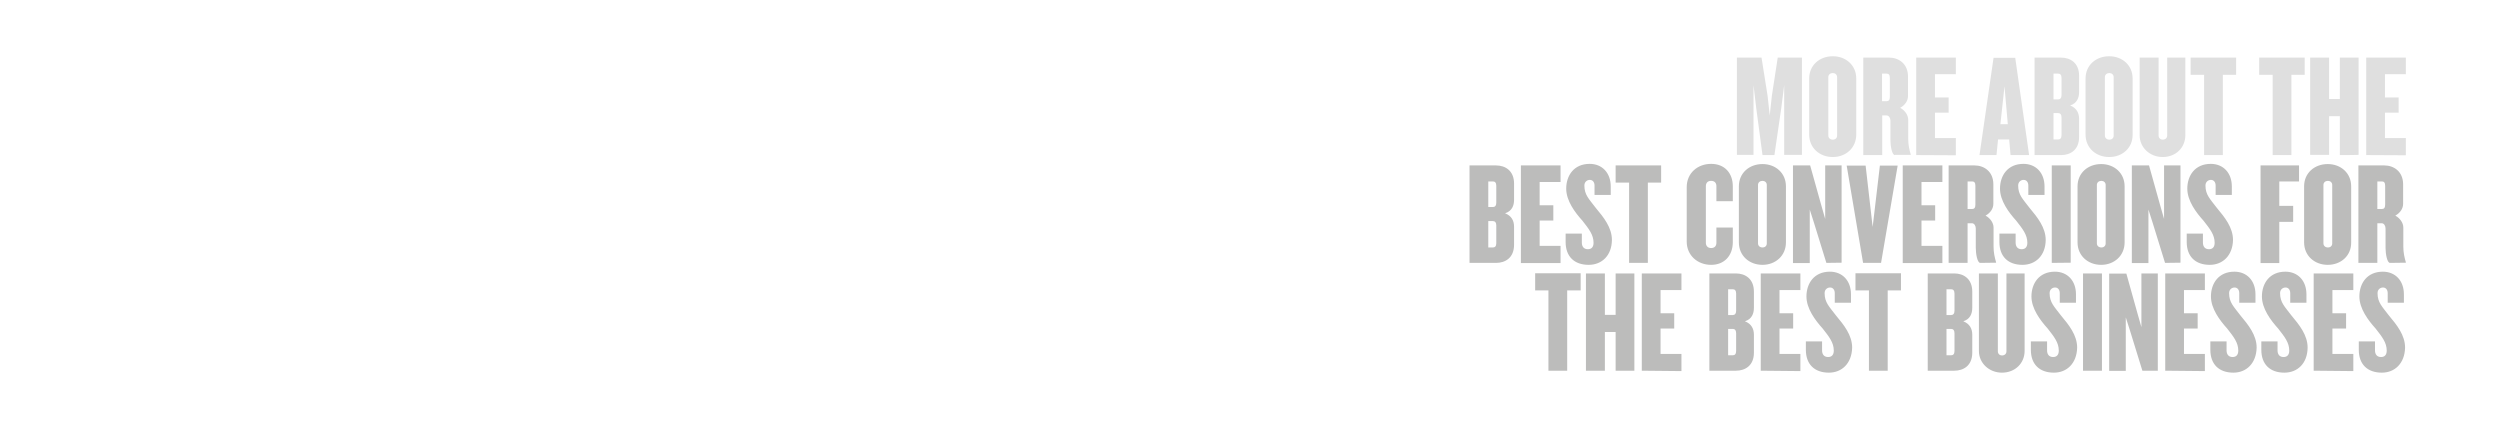 <?xml version="1.0" encoding="utf-8"?>
<!-- Generator: Adobe Illustrator 24.0.2, SVG Export Plug-In . SVG Version: 6.00 Build 0)  -->
<svg version="1.1" id="Layer_1" xmlns="http://www.w3.org/2000/svg" xmlns:xlink="http://www.w3.org/1999/xlink" x="0px" y="0px"
	 viewBox="0 0 1280 220" style="enable-background:new 0 0 1280 220;" xml:space="preserve">
<style type="text/css">
	.st0{fill:#DFDFDF;}
	.st1{fill:#BCBCBB;}
</style>
<path class="st0" d="M913.5,79.4V43.6l-1.5,11.8l-3.5,24h-6.1l-3.2-24l-1.4-11.8v35.7h-8.5V29.5h12.6l3.1,19.5l1.1,10.1l1.1-10.1
	l3-19.5h12.4v49.8H913.5L913.5,79.4z M938.4,80.4c-6.8,0-12.1-4.7-12.1-11.5V40.2c0-6.8,5.3-11.4,12.1-11.4c6.7,0,12,4.6,12,11.4
	v28.7C950.4,75.7,945.1,80.4,938.4,80.4z M940.6,39.5c0-1.3-1-2.1-2.2-2.1c-1.3,0-2.3,0.8-2.3,2.1v29.9c0,1.3,1,2.1,2.3,2.1
	c1.3,0,2.2-0.8,2.2-2.1C940.6,69.4,940.6,39.5,940.6,39.5z M970.2,79.4c-1.5,0-2.3-4.6-2.3-7.7v-9.9c0-1.3-0.7-2.7-2-2.7h-2.2v20.3
	h-9.7V29.5h13.3c4.7,0,9.6,3,9.6,9.7v9.9c0,2.5-1.5,4.7-4,6.1c2.4,1.3,4.1,3.7,4.1,6.1V71c0,3.2,0.6,5.7,1.3,8.1v0.2H970.2z
	 M967.6,39.9c0-1.6-0.6-2.2-1.6-2.2h-2.4v14.1h2.4c1,0,1.6-0.6,1.6-2.2C967.6,49.5,967.6,39.9,967.6,39.9z M981.1,79.4V29.5h20.3V38
	h-10.7v11.9h7v7.8h-7v13h10.7v8.8L981.1,79.4L981.1,79.4z M1029.4,79.4l-0.7-8h-5.7l-0.8,8h-8.7l7.2-49.8h11.1l7.1,49.8H1029.4z
	 M1026.3,44.2l-2.1,19.4h3.8L1026.3,44.2z M1055.3,79.4h-13.6V29.5h13.6c4.7,0,9.2,2.7,9.2,9.3v8.3c0,3-1.1,5.8-4.6,6.9
	c3.3,1.3,4.6,3.8,4.6,6.9v9.2C1064.5,76.8,1060,79.4,1055.3,79.4z M1055.5,39.9c0-1.6-0.7-2.2-1.7-2.2h-2.4v13.2h2.4
	c1,0,1.7-0.7,1.7-2.2C1055.5,48.6,1055.5,39.9,1055.5,39.9z M1055.5,60.1c0-1.5-0.7-2.2-1.7-2.2h-2.4v13.5h2.4c1,0,1.7-0.6,1.7-2.2
	C1055.5,69.2,1055.5,60.1,1055.5,60.1z M1079.9,80.4c-6.8,0-12.1-4.7-12.1-11.5V40.2c0-6.8,5.3-11.4,12.1-11.4c6.7,0,12,4.6,12,11.4
	v28.7C1092,75.7,1086.7,80.4,1079.9,80.4z M1082.2,39.5c0-1.3-1-2.1-2.2-2.1c-1.3,0-2.3,0.8-2.3,2.1v29.9c0,1.3,1,2.1,2.3,2.1
	c1.3,0,2.2-0.8,2.2-2.1C1082.2,69.4,1082.2,39.5,1082.2,39.5z M1107.3,80.4c-6.6,0-11.8-4.9-11.8-11.1V29.5h9.7v39.9
	c0,1.3,1,2.1,2.1,2.1c1.3,0,2.3-0.8,2.3-2.1V29.5h9.3v39.7C1118.9,75.5,1114.1,80.4,1107.3,80.4z M1138.1,38.3v41.1h-9.6V38.3h-6.9
	v-8.8h23.3v8.8H1138.1L1138.1,38.3z M1173.2,38.3v41.1h-9.6V38.3h-6.9v-8.8h23.3v8.8H1173.2L1173.2,38.3z M1198,79.4V59.5h-5.5v19.8
	h-9.7V29.5h9.7v21.2h5.5V29.5h9.6v49.8C1207.6,79.4,1198,79.4,1198,79.4z M1211.5,79.4V29.5h20.3V38h-10.7v11.9h7v7.8h-7v13h10.7
	v8.8L1211.5,79.4L1211.5,79.4z"/>
<path class="st1" d="M766,134.6h-13.6V84.7H766c4.7,0,9.2,2.7,9.2,9.3v8.3c0,3-1.1,5.8-4.6,6.9c3.3,1.3,4.6,3.8,4.6,6.9v9.2
	C775.2,132,770.7,134.6,766,134.6z M766.1,95.1c0-1.6-0.7-2.2-1.7-2.2h-2.4V106h2.4c1,0,1.7-0.7,1.7-2.2
	C766.1,103.8,766.1,95.1,766.1,95.1z M766.1,115.4c0-1.5-0.7-2.2-1.7-2.2h-2.4v13.5h2.4c1,0,1.7-0.6,1.7-2.2
	C766.1,124.5,766.1,115.4,766.1,115.4z M778.7,134.6V84.7h20.3v8.5h-10.7v11.9h7v7.8h-7v13h10.7v8.8H778.7L778.7,134.6z
	 M813.4,135.6c-7.4,0-11.8-4.3-11.8-11.7v-4.3h8.3v4.6c0,2,1,3.4,3.1,3.4c1.9,0,2.9-1.2,2.9-3.3c0-4.1-2.4-7.1-5.7-11.3
	c-3.8-4.2-8.3-10.2-8.3-16.4c0-6.8,4-12.7,12-12.7c6.4,0,10.8,4.6,10.8,11.6v4.3h-8.3V95c0-1.8-1-2.9-2.4-2.9s-2.8,1-2.8,2.9
	c0,4.8,2.4,6.9,5.8,11.4c4.1,4.9,8.3,10.1,8.3,16.5C825.2,130.9,820.1,135.6,813.4,135.6L813.4,135.6z M843.7,93.5v41.1h-9.6V93.5
	h-6.9v-8.8h23.3v8.8H843.7z M876.1,135.6c-7,0-12.5-4.9-12.5-11.9V95.8c0-7.1,5.5-11.9,12.5-11.9c6.9,0,11.1,4.7,11.1,11.5v7.6h-8.4
	v-7.7c0-1.5-0.8-2.7-2.7-2.7c-1.8,0-2.7,1.1-2.7,2.7v29c0,1.5,0.9,2.7,2.7,2.7c1.8,0,2.7-1.1,2.7-2.7v-7.8h8.4v7.7
	C887.1,130.9,882.9,135.6,876.1,135.6L876.1,135.6z M902.4,135.6c-6.8,0-12.1-4.7-12.1-11.5V95.4c0-6.8,5.3-11.4,12.1-11.4
	c6.7,0,12,4.6,12,11.4v28.7C914.4,130.9,909.1,135.6,902.4,135.6z M904.6,94.7c0-1.3-1-2.1-2.2-2.1c-1.3,0-2.3,0.8-2.3,2.1v29.9
	c0,1.3,1,2.1,2.3,2.1s2.2-0.8,2.2-2.1C904.6,124.6,904.6,94.7,904.6,94.7z M935.1,134.6l-6.3-20.4l-2.2-6.9v27.4H918v-50h8.8
	l5.7,20.4l2,7V84.7h8.4v49.8L935.1,134.6L935.1,134.6z M963.1,134.6h-9.2l-8.4-49.8h9.7l3.6,31.4l3.7-31.4h9.1L963.1,134.6z
	 M974.2,134.6V84.7h20.3v8.5h-10.7v11.9h7v7.8h-7v13h10.7v8.8H974.2L974.2,134.6z M1013.9,134.6c-1.5,0-2.3-4.6-2.3-7.7V117
	c0-1.3-0.7-2.7-2-2.7h-2.2v20.3h-9.7V84.7h13.3c4.7,0,9.6,3,9.6,9.7v9.9c0,2.5-1.5,4.7-4,6.1c2.4,1.3,4.1,3.7,4.1,6.1v9.7
	c0,3.2,0.6,5.7,1.3,8.1v0.2L1013.9,134.6L1013.9,134.6z M1011.4,95.1c0-1.6-0.6-2.2-1.6-2.2h-2.4V107h2.4c1,0,1.6-0.6,1.6-2.2V95.1z
	 M1035.5,135.6c-7.4,0-11.8-4.3-11.8-11.7v-4.3h8.3v4.6c0,2,1,3.4,3.1,3.4c1.9,0,2.9-1.2,2.9-3.3c0-4.1-2.4-7.1-5.7-11.3
	c-3.8-4.2-8.3-10.2-8.3-16.4c0-6.8,4-12.7,12-12.7c6.4,0,10.8,4.6,10.8,11.6v4.3h-8.3V95c0-1.8-1-2.9-2.4-2.9s-2.8,1-2.8,2.9
	c0,4.8,2.4,6.9,5.8,11.4c4.1,4.9,8.3,10.1,8.3,16.5C1047.3,130.9,1042.2,135.6,1035.5,135.6L1035.5,135.6z M1050.5,134.6V84.7h9.7
	v49.8L1050.5,134.6L1050.5,134.6z M1075.8,135.6c-6.8,0-12.1-4.7-12.1-11.5V95.4c0-6.8,5.3-11.4,12.1-11.4c6.7,0,12,4.6,12,11.4
	v28.7C1087.8,130.9,1082.5,135.6,1075.8,135.6z M1078.1,94.7c0-1.3-1-2.1-2.2-2.1c-1.3,0-2.3,0.8-2.3,2.1v29.9c0,1.3,1,2.1,2.3,2.1
	c1.3,0,2.2-0.8,2.2-2.1C1078.1,124.6,1078.1,94.7,1078.1,94.7z M1108.5,134.6l-6.3-20.4l-2.2-6.9v27.4h-8.5v-50h8.8l5.7,20.4l2,7
	V84.7h8.4v49.8L1108.5,134.6L1108.5,134.6z M1131.4,135.6c-7.4,0-11.8-4.3-11.8-11.7v-4.3h8.3v4.6c0,2,1,3.4,3.1,3.4
	c1.9,0,2.9-1.2,2.9-3.3c0-4.1-2.4-7.1-5.7-11.3c-3.8-4.2-8.3-10.2-8.3-16.4c0-6.8,4-12.7,12-12.7c6.4,0,10.8,4.6,10.8,11.6v4.3h-8.3
	V95c0-1.8-1-2.9-2.4-2.9c-1.4,0-2.8,1-2.8,2.9c0,4.8,2.4,6.9,5.8,11.4c4.1,4.9,8.3,10.1,8.3,16.5
	C1143.1,130.9,1138,135.6,1131.4,135.6L1131.4,135.6z M1167,92.9v12.5h7.1v8.2h-7.1v21.1h-9.6V84.7h19.7v8.2H1167z M1191.8,135.6
	c-6.8,0-12.1-4.7-12.1-11.5V95.4c0-6.8,5.3-11.4,12.1-11.4c6.7,0,12,4.6,12,11.4v28.7C1203.9,130.9,1198.6,135.6,1191.8,135.6z
	 M1194.1,94.7c0-1.3-1-2.1-2.2-2.1c-1.3,0-2.3,0.8-2.3,2.1v29.9c0,1.3,1,2.1,2.3,2.1c1.3,0,2.2-0.8,2.2-2.1
	C1194.1,124.6,1194.1,94.7,1194.1,94.7z M1223.7,134.6c-1.5,0-2.3-4.6-2.3-7.7V117c0-1.3-0.7-2.7-2-2.7h-2.2v20.3h-9.7V84.7h13.3
	c4.7,0,9.6,3,9.6,9.7v9.9c0,2.5-1.5,4.7-4,6.1c2.4,1.3,4.1,3.7,4.1,6.1v9.7c0,3.2,0.6,5.7,1.3,8.1v0.2L1223.7,134.6L1223.7,134.6z
	 M1221.2,95.1c0-1.6-0.6-2.2-1.6-2.2h-2.4V107h2.4c1,0,1.6-0.6,1.6-2.2C1221.2,104.8,1221.2,95.1,1221.2,95.1z M802.4,148.7v41.1
	h-9.6v-41.1H786v-8.8h23.3v8.8H802.4z M827.2,189.8V170h-5.5v19.8h-9.7V140h9.7v21.2h5.5V140h9.6v49.8H827.2L827.2,189.8z
	 M840.6,189.8V140h20.3v8.5h-10.7v11.9h7v7.8h-7v13h10.7v8.8L840.6,189.8L840.6,189.8z M888.8,189.8h-13.6V140h13.6
	c4.7,0,9.2,2.7,9.2,9.3v8.3c0,3-1.1,5.8-4.6,6.9c3.3,1.3,4.6,3.8,4.6,6.9v9.2C898,187.2,893.5,189.8,888.8,189.8L888.8,189.8z
	 M888.9,150.3c0-1.6-0.7-2.2-1.7-2.2h-2.4v13.2h2.4c1,0,1.7-0.7,1.7-2.2V150.3z M888.9,170.6c0-1.5-0.7-2.2-1.7-2.2h-2.4v13.5h2.4
	c1,0,1.7-0.6,1.7-2.2V170.6z M901.5,189.8V140h20.3v8.5h-10.7v11.9h7v7.8h-7v13h10.7v8.8L901.5,189.8L901.5,189.8z M936.4,190.8
	c-7.4,0-11.8-4.3-11.8-11.7v-4.3h8.3v4.6c0,2,1,3.4,3.1,3.4c1.9,0,2.9-1.2,2.9-3.3c0-4.1-2.4-7.1-5.7-11.3
	c-3.8-4.2-8.3-10.2-8.3-16.4c0-6.8,4-12.7,12-12.7c6.4,0,10.8,4.6,10.8,11.6v4.3h-8.3v-4.9c0-1.8-1-2.9-2.4-2.9s-2.8,1-2.8,2.9
	c0,4.8,2.4,6.9,5.8,11.4c4.1,4.9,8.3,10.1,8.3,16.5C948.1,186.1,943,190.8,936.4,190.8L936.4,190.8z M966.5,148.7v41.1h-9.6v-41.1
	h-6.9v-8.8h23.3v8.8H966.5z M1000.6,189.8h-13.6V140h13.6c4.7,0,9.2,2.7,9.2,9.3v8.3c0,3-1.1,5.8-4.6,6.9c3.3,1.3,4.6,3.8,4.6,6.9
	v9.2C1009.8,187.2,1005.3,189.8,1000.6,189.8L1000.6,189.8z M1000.7,150.3c0-1.6-0.7-2.2-1.7-2.2h-2.4v13.2h2.4c1,0,1.7-0.7,1.7-2.2
	V150.3z M1000.7,170.6c0-1.5-0.7-2.2-1.7-2.2h-2.4v13.5h2.4c1,0,1.7-0.6,1.7-2.2V170.6z M1025,190.8c-6.6,0-11.8-4.9-11.8-11.1V140
	h9.7v39.9c0,1.3,1,2.1,2.1,2.1c1.3,0,2.3-0.8,2.3-2.1V140h9.3v39.7C1036.6,185.9,1031.8,190.8,1025,190.8L1025,190.8z M1051.6,190.8
	c-7.4,0-11.8-4.3-11.8-11.7v-4.3h8.3v4.6c0,2,1,3.4,3.1,3.4c1.9,0,2.9-1.2,2.9-3.3c0-4.1-2.4-7.1-5.7-11.3
	c-3.8-4.2-8.3-10.2-8.3-16.4c0-6.8,4-12.7,12-12.7c6.4,0,10.8,4.6,10.8,11.6v4.3h-8.3v-4.9c0-1.8-1-2.9-2.4-2.9s-2.8,1-2.8,2.9
	c0,4.8,2.4,6.9,5.8,11.4c4.1,4.9,8.3,10.1,8.3,16.5C1063.3,186.1,1058.2,190.8,1051.6,190.8L1051.6,190.8z M1066.5,189.8V140h9.7
	v49.8H1066.5L1066.5,189.8z M1096.9,189.8l-6.3-20.4l-2.2-6.9v27.4h-8.5v-49.8h8.8l5.7,20.4l2,7V140h8.4v49.8H1096.9L1096.9,189.8z
	 M1108.6,189.8V140h20.3v8.5h-10.7v11.9h7v7.8h-7v13h10.7v8.8L1108.6,189.8L1108.6,189.8z M1143.5,190.8c-7.4,0-11.8-4.3-11.8-11.7
	v-4.3h8.3v4.6c0,2,1,3.4,3.1,3.4c1.9,0,2.9-1.2,2.9-3.3c0-4.1-2.4-7.1-5.7-11.3c-3.8-4.2-8.3-10.2-8.3-16.4c0-6.8,4-12.7,12-12.7
	c6.4,0,10.8,4.6,10.8,11.6v4.3h-8.3v-4.9c0-1.8-1-2.9-2.4-2.9s-2.8,1-2.8,2.9c0,4.8,2.4,6.9,5.8,11.4c4.1,4.9,8.3,10.1,8.3,16.5
	C1155.2,186.1,1150.1,190.8,1143.5,190.8L1143.5,190.8z M1169.6,190.8c-7.4,0-11.8-4.3-11.8-11.7v-4.3h8.3v4.6c0,2,1,3.4,3.1,3.4
	c1.9,0,2.9-1.2,2.9-3.3c0-4.1-2.4-7.1-5.7-11.3c-3.8-4.2-8.3-10.2-8.3-16.4c0-6.8,4-12.7,12-12.7c6.4,0,10.8,4.6,10.8,11.6v4.3h-8.3
	v-4.9c0-1.8-1-2.9-2.4-2.9c-1.4,0-2.8,1-2.8,2.9c0,4.8,2.4,6.9,5.8,11.4c4.1,4.9,8.3,10.1,8.3,16.5
	C1181.4,186.1,1176.3,190.8,1169.6,190.8L1169.6,190.8z M1184.6,189.8V140h20.3v8.5h-10.7v11.9h7v7.8h-7v13h10.7v8.8L1184.6,189.8
	L1184.6,189.8z M1219.5,190.8c-7.4,0-11.8-4.3-11.8-11.7v-4.3h8.3v4.6c0,2,1,3.4,3.1,3.4c1.9,0,2.9-1.2,2.9-3.3
	c0-4.1-2.4-7.1-5.7-11.3c-3.8-4.2-8.3-10.2-8.3-16.4c0-6.8,4-12.7,12-12.7c6.4,0,10.8,4.6,10.8,11.6v4.3h-8.3v-4.9
	c0-1.8-1-2.9-2.4-2.9s-2.8,1-2.8,2.9c0,4.8,2.4,6.9,5.8,11.4c4.1,4.9,8.3,10.1,8.3,16.5C1231.2,186.1,1226.1,190.8,1219.5,190.8
	L1219.5,190.8z"/>
</svg>
